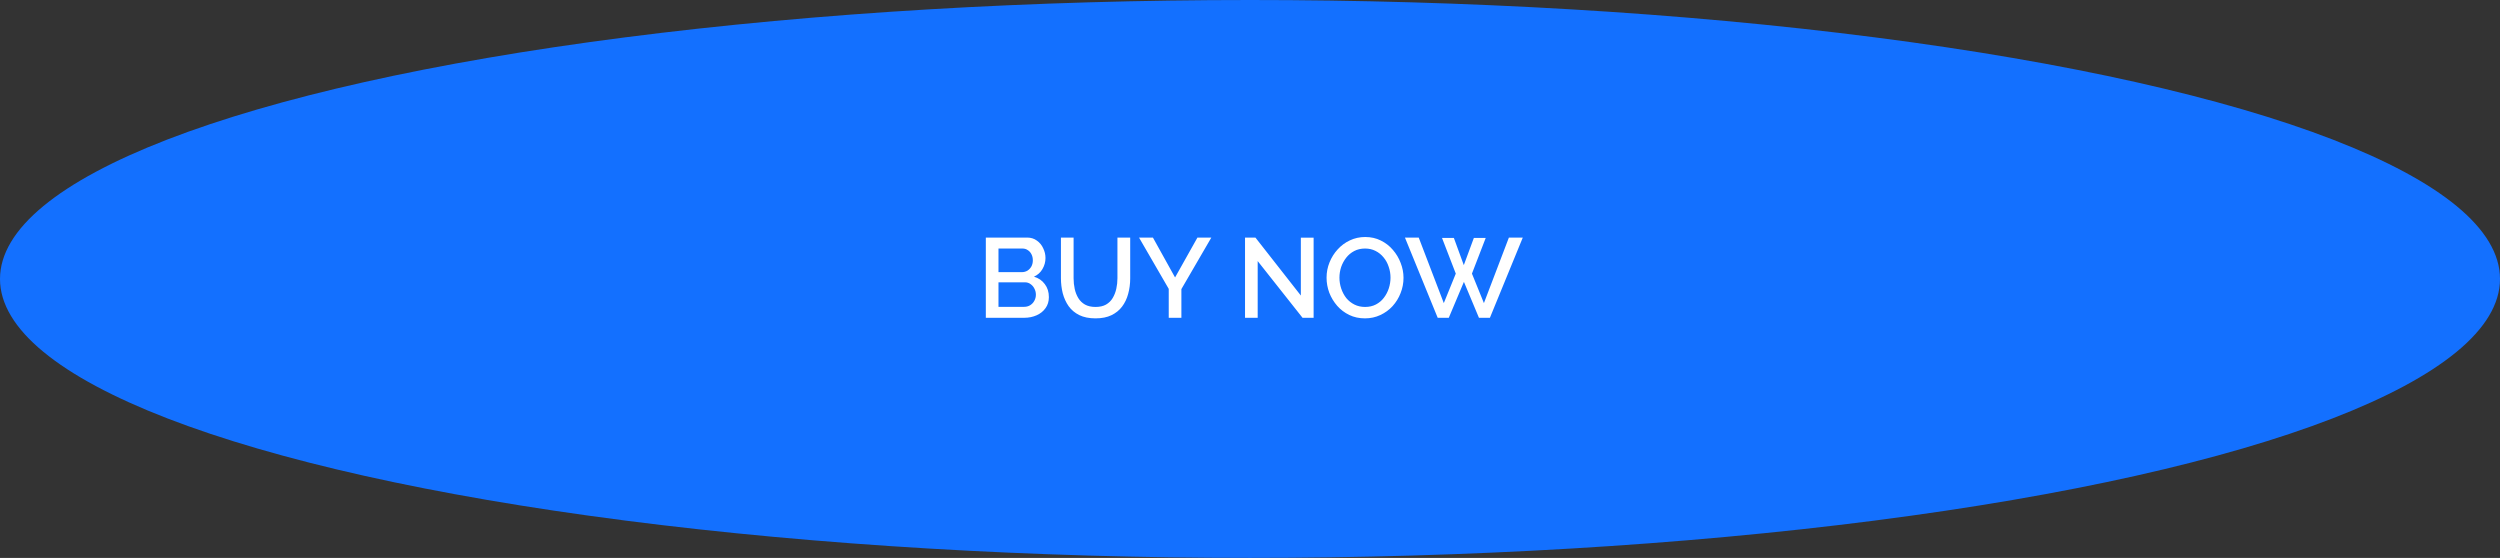 <svg width="354" height="79" viewBox="0 0 354 79" fill="none" xmlns="http://www.w3.org/2000/svg">
<rect x="0" y="0" width="354" height="79" fill="#333333" stroke="none"/>
<ellipse cx="177" cy="39.5" rx="177" ry="39.5" fill="#1370FF"/>
<path d="M148.521 42.072C148.521 42.68 148.361 43.203 148.041 43.64C147.731 44.077 147.31 44.413 146.777 44.648C146.243 44.883 145.657 45 145.017 45H139.593V33.64H145.449C145.982 33.64 146.441 33.784 146.825 34.072C147.219 34.349 147.518 34.712 147.72 35.16C147.934 35.597 148.041 36.056 148.041 36.536C148.041 37.091 147.897 37.613 147.609 38.104C147.331 38.584 146.931 38.941 146.409 39.176C147.059 39.368 147.571 39.72 147.945 40.232C148.329 40.733 148.521 41.347 148.521 42.072ZM146.681 41.736C146.681 41.416 146.611 41.128 146.473 40.872C146.345 40.605 146.163 40.392 145.929 40.232C145.705 40.061 145.438 39.976 145.129 39.976H141.385V43.448H145.017C145.337 43.448 145.619 43.373 145.865 43.224C146.121 43.064 146.318 42.856 146.457 42.6C146.606 42.333 146.681 42.045 146.681 41.736ZM141.385 35.192V38.536H144.681C144.979 38.536 145.246 38.467 145.481 38.328C145.715 38.179 145.902 37.981 146.041 37.736C146.179 37.48 146.249 37.192 146.249 36.872C146.249 36.541 146.185 36.253 146.057 36.008C145.929 35.752 145.753 35.555 145.529 35.416C145.315 35.267 145.065 35.192 144.777 35.192H141.385ZM155.125 45.08C154.219 45.08 153.451 44.925 152.821 44.616C152.203 44.307 151.701 43.885 151.317 43.352C150.944 42.819 150.667 42.211 150.485 41.528C150.315 40.845 150.229 40.136 150.229 39.4V33.64H152.021V39.4C152.021 39.923 152.075 40.429 152.181 40.92C152.288 41.4 152.459 41.832 152.693 42.216C152.928 42.6 153.243 42.904 153.637 43.128C154.043 43.352 154.539 43.464 155.125 43.464C155.723 43.464 156.219 43.352 156.613 43.128C157.019 42.893 157.333 42.584 157.557 42.2C157.792 41.805 157.963 41.368 158.069 40.888C158.176 40.408 158.229 39.912 158.229 39.4V33.64H160.037V39.4C160.037 40.179 159.941 40.915 159.749 41.608C159.568 42.291 159.28 42.893 158.885 43.416C158.501 43.928 158 44.333 157.381 44.632C156.763 44.931 156.011 45.08 155.125 45.08ZM163.253 33.64L166.389 39.288L169.557 33.64H171.525L167.285 40.936V45H165.493V40.904L161.285 33.64H163.253ZM178.088 36.968V45H176.296V33.64H177.768L184.2 41.848V33.656H186.008V45H184.44L178.088 36.968ZM193.281 45.08C192.46 45.08 191.719 44.92 191.057 44.6C190.396 44.28 189.825 43.848 189.345 43.304C188.865 42.749 188.492 42.131 188.225 41.448C187.969 40.755 187.841 40.045 187.841 39.32C187.841 38.563 187.98 37.843 188.257 37.16C188.535 36.467 188.919 35.853 189.409 35.32C189.9 34.776 190.476 34.349 191.137 34.04C191.809 33.72 192.535 33.56 193.313 33.56C194.124 33.56 194.86 33.725 195.521 34.056C196.193 34.387 196.764 34.829 197.233 35.384C197.713 35.939 198.081 36.557 198.337 37.24C198.604 37.923 198.737 38.621 198.737 39.336C198.737 40.093 198.599 40.819 198.321 41.512C198.055 42.195 197.676 42.808 197.185 43.352C196.695 43.885 196.113 44.307 195.441 44.616C194.78 44.925 194.06 45.08 193.281 45.08ZM189.665 39.32C189.665 39.853 189.751 40.371 189.921 40.872C190.092 41.373 190.332 41.821 190.641 42.216C190.961 42.6 191.345 42.904 191.793 43.128C192.241 43.352 192.743 43.464 193.297 43.464C193.873 43.464 194.385 43.347 194.833 43.112C195.281 42.877 195.655 42.563 195.953 42.168C196.263 41.763 196.497 41.315 196.657 40.824C196.817 40.323 196.897 39.821 196.897 39.32C196.897 38.787 196.812 38.275 196.641 37.784C196.481 37.283 196.241 36.84 195.921 36.456C195.601 36.061 195.217 35.752 194.769 35.528C194.332 35.304 193.841 35.192 193.297 35.192C192.721 35.192 192.209 35.309 191.761 35.544C191.313 35.779 190.935 36.093 190.625 36.488C190.316 36.883 190.076 37.325 189.905 37.816C189.745 38.307 189.665 38.808 189.665 39.32ZM204.187 33.688H205.867L207.275 37.544L208.699 33.688H210.379L208.427 38.744L210.123 42.92L213.659 33.64H215.627L210.971 45H209.419L207.291 39.912L205.147 45H203.579L198.939 33.64H200.891L204.443 42.92L206.139 38.744L204.187 33.688Z" fill="white"/>
</svg>
